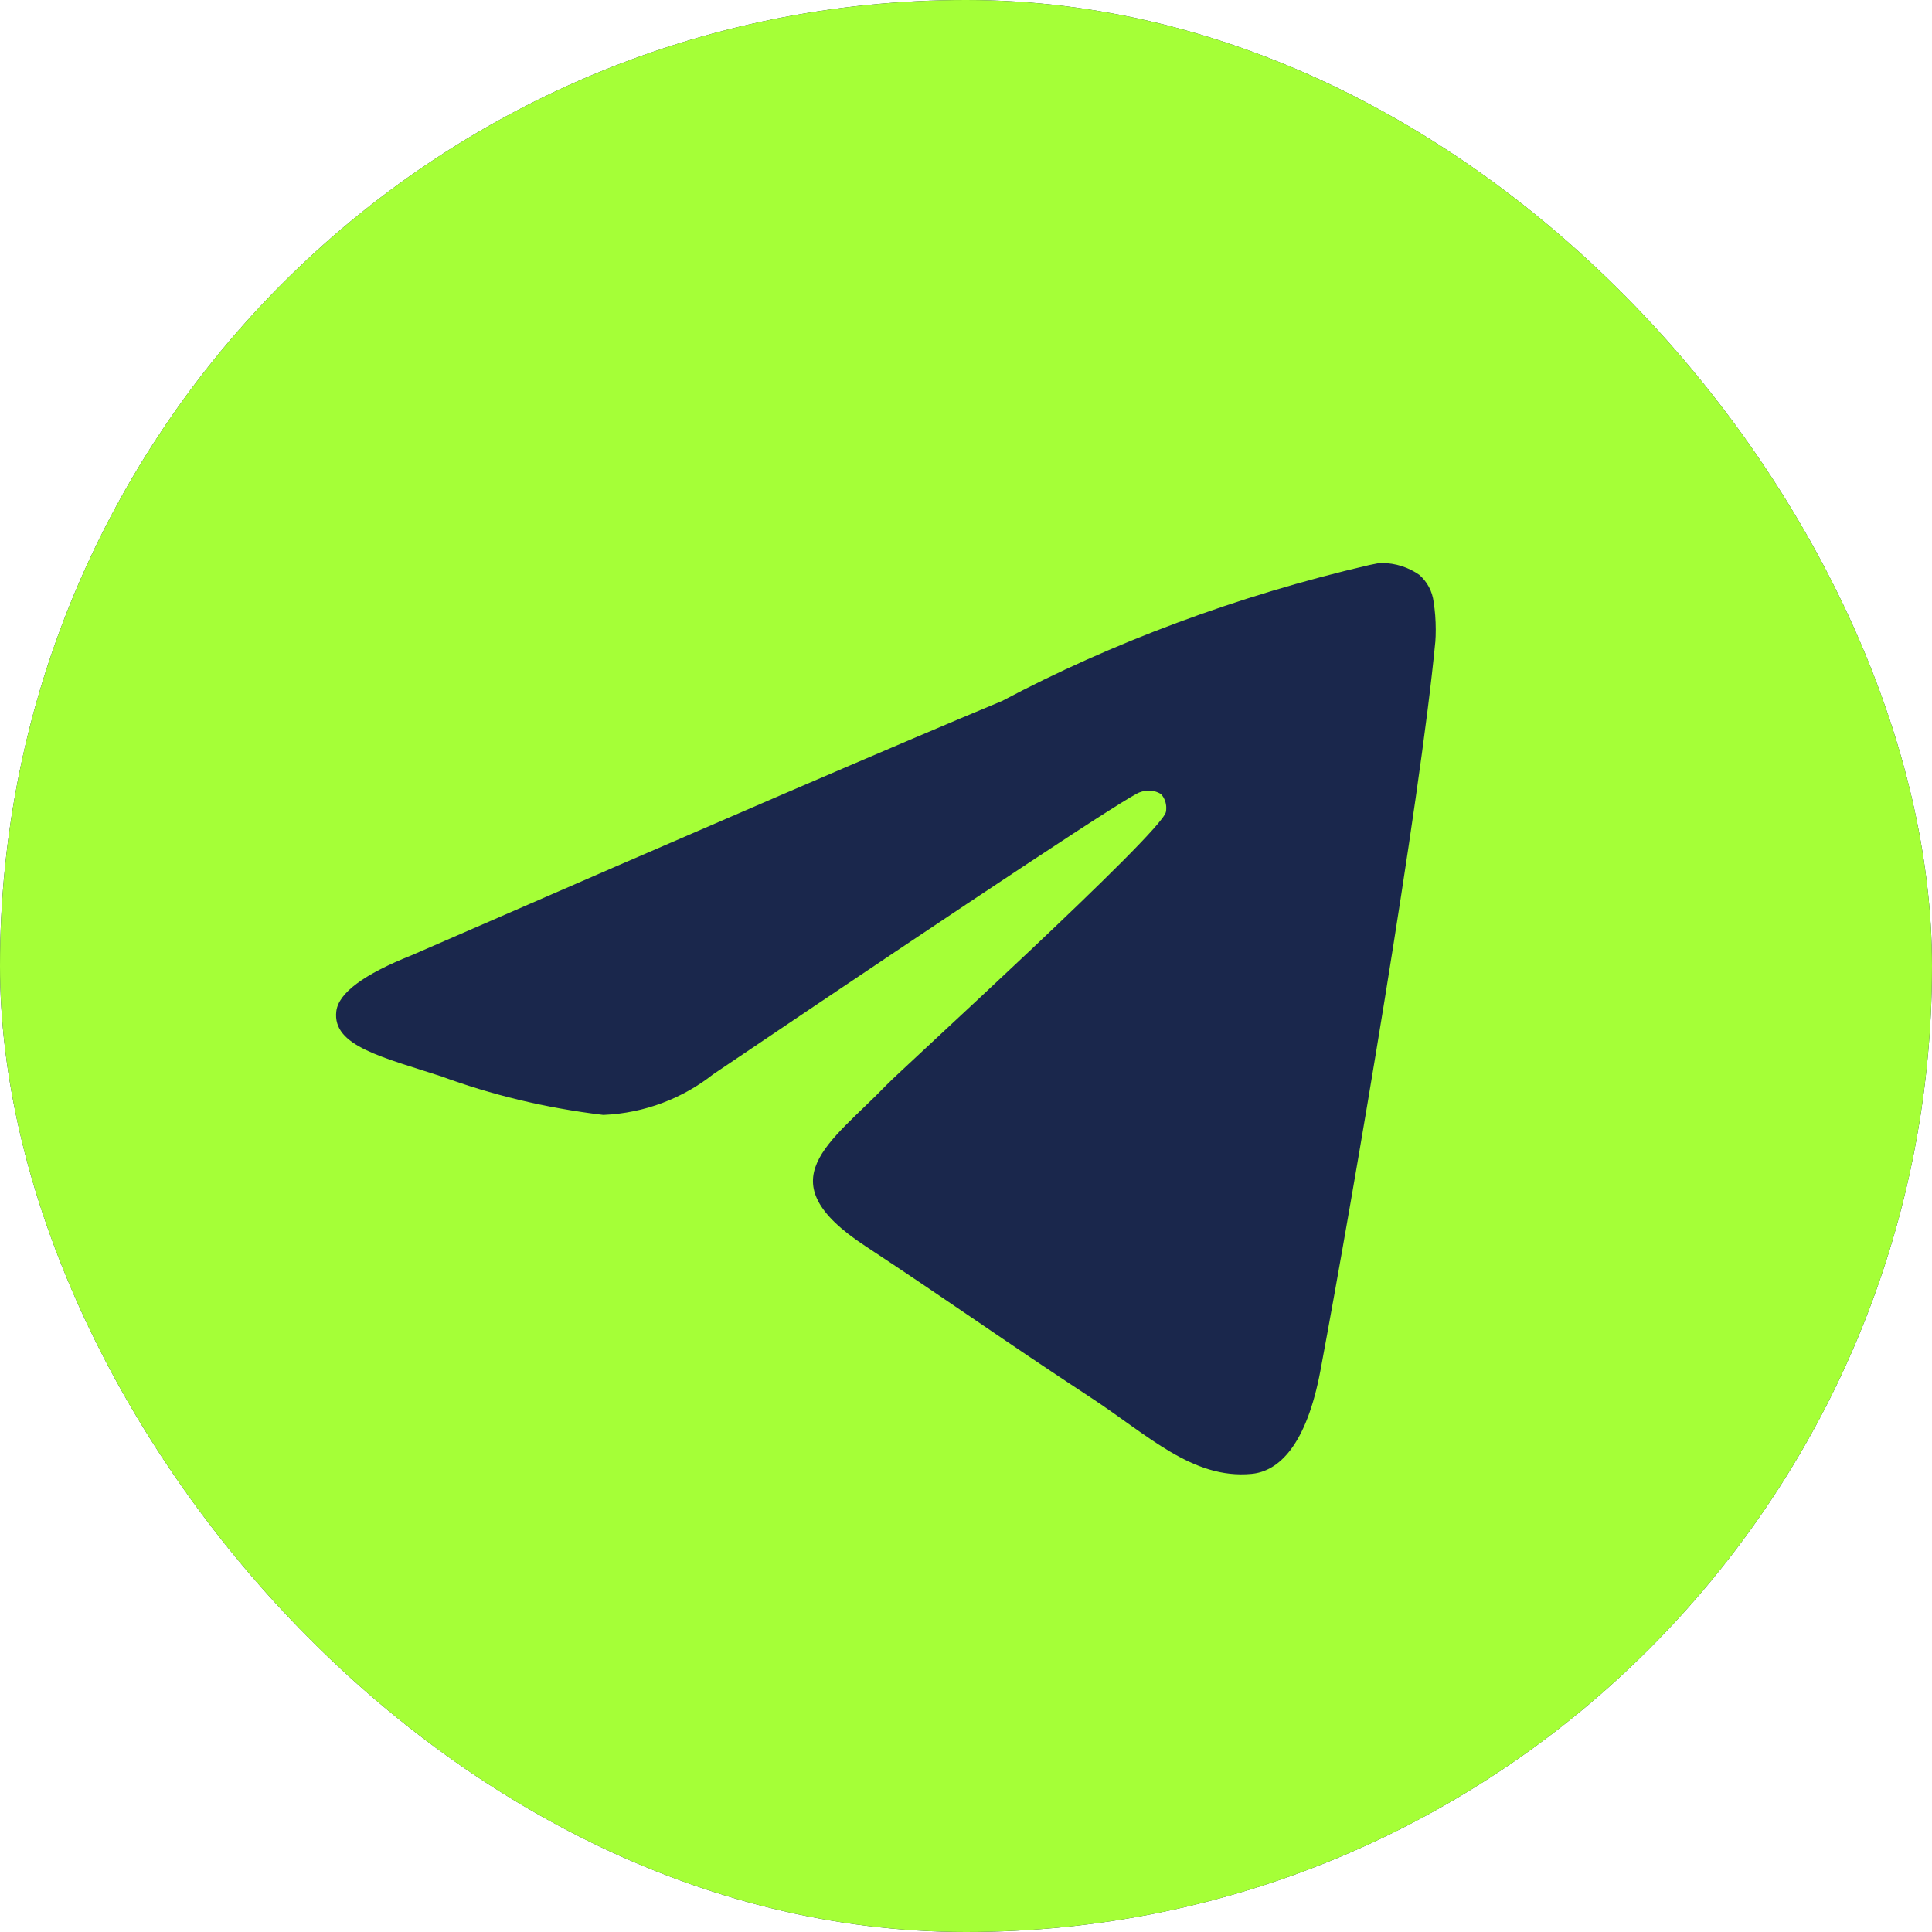 <?xml version="1.0" encoding="UTF-8"?> <svg xmlns="http://www.w3.org/2000/svg" width="50" height="50" viewBox="0 0 50 50" fill="none"><g clip-path="url(#clip0_180_24)"><rect width="50" height="50" rx="25" fill="#1A274C"></rect><path d="M35.714 14.57C35.724 14.57 35.738 14.57 35.752 14.57C36.118 14.57 36.457 14.684 36.736 14.88L36.73 14.876C36.933 15.053 37.07 15.302 37.103 15.582V15.587C37.138 15.8 37.157 16.045 37.157 16.296C37.157 16.409 37.154 16.521 37.145 16.633V16.617C36.751 20.763 35.043 30.817 34.175 35.458C33.808 37.423 33.085 38.081 32.385 38.144C30.864 38.286 29.709 37.14 28.236 36.174C25.929 34.66 24.625 33.718 22.387 32.243C19.799 30.541 21.477 29.601 22.951 28.071C23.337 27.669 30.042 21.57 30.173 21.017C30.18 20.984 30.183 20.947 30.183 20.909C30.183 20.772 30.133 20.648 30.05 20.553C29.959 20.494 29.846 20.46 29.727 20.46C29.648 20.46 29.573 20.476 29.503 20.503L29.506 20.501C29.275 20.553 25.591 22.988 18.453 27.805C17.674 28.419 16.691 28.808 15.62 28.854H15.61C14.092 28.67 12.715 28.332 11.408 27.851L11.537 27.893C9.896 27.357 8.592 27.076 8.704 26.169C8.763 25.698 9.413 25.215 10.653 24.722C18.293 21.393 23.387 19.199 25.936 18.14C28.748 16.647 32.009 15.419 35.437 14.623L35.712 14.568L35.714 14.57ZM24.878 -1.206C10.349 -1.171 -1.416 10.615 -1.416 25.149C-1.416 39.703 10.382 51.504 24.939 51.504C39.495 51.504 51.294 39.705 51.294 25.149C51.294 10.615 39.529 -1.171 25.003 -1.206H25C24.959 -1.206 24.918 -1.206 24.878 -1.206Z" fill="#A5FF37"></path></g><defs><clipPath id="clip0_180_24"><rect width="50" height="50" rx="25" fill="white"></rect></clipPath></defs></svg> 